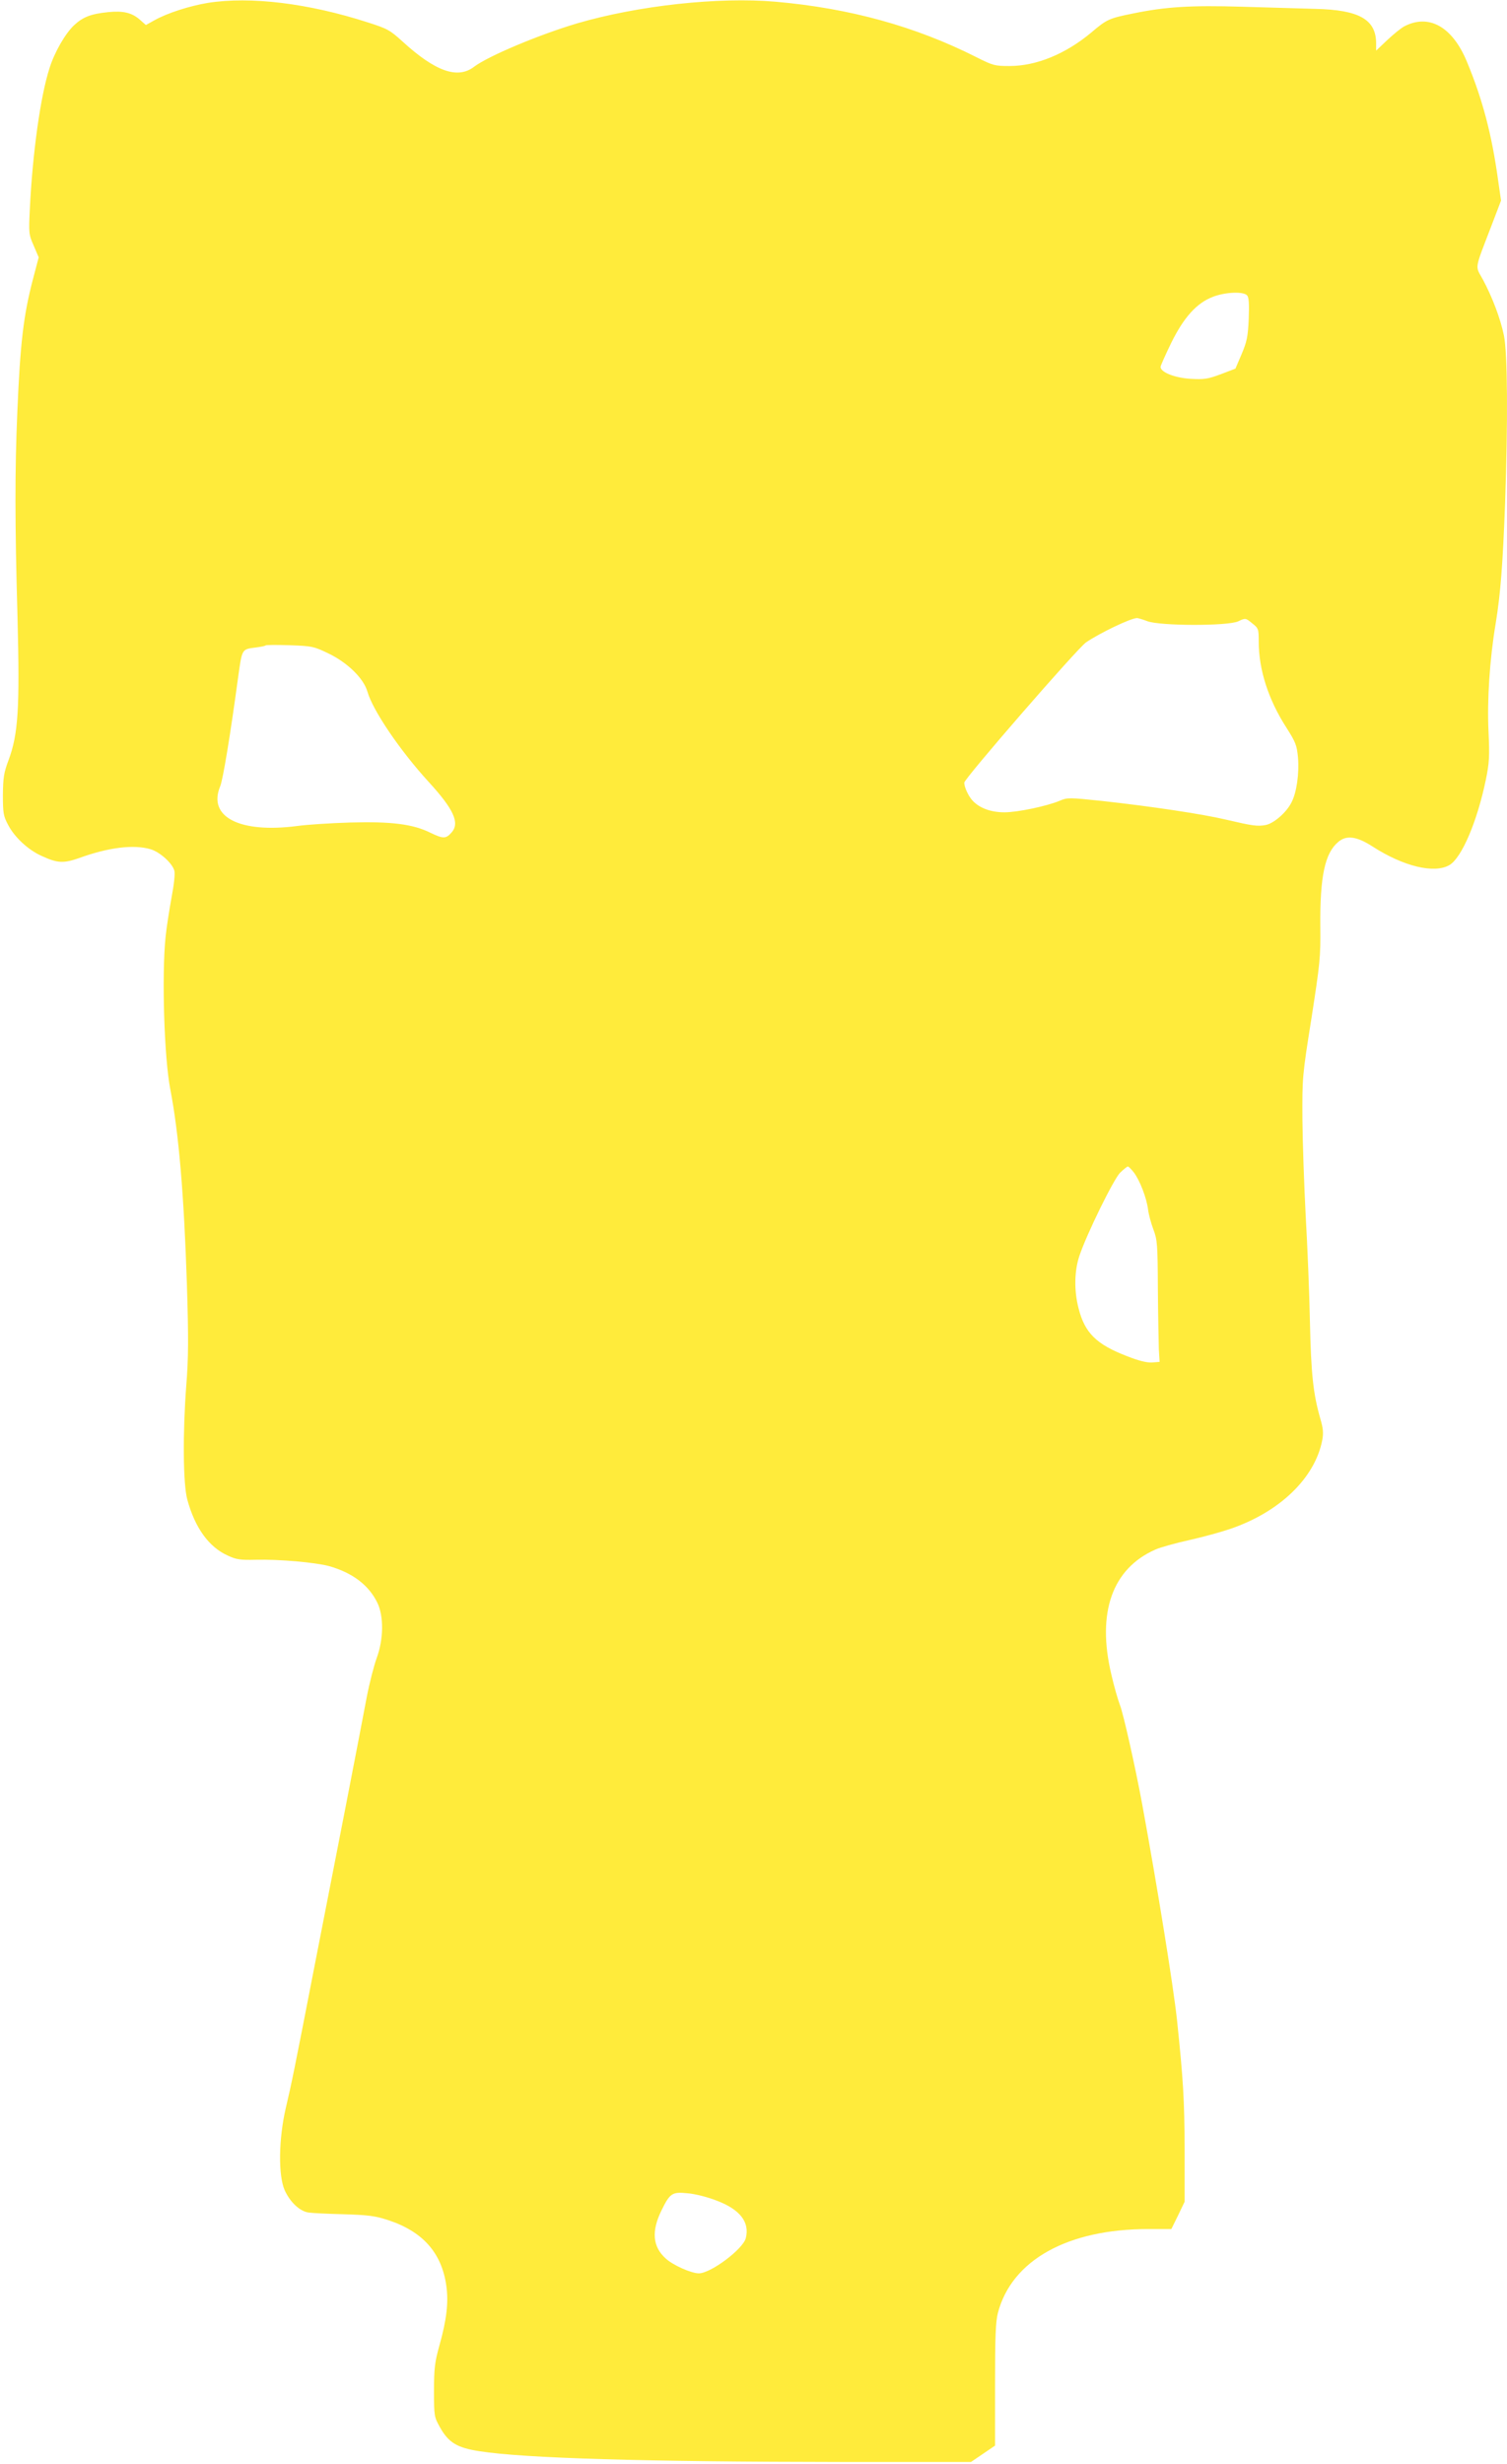 <?xml version="1.0" standalone="no"?>
<!DOCTYPE svg PUBLIC "-//W3C//DTD SVG 20010904//EN"
 "http://www.w3.org/TR/2001/REC-SVG-20010904/DTD/svg10.dtd">
<svg version="1.0" xmlns="http://www.w3.org/2000/svg"
 width="783pt" height="1280pt" viewBox="0 0 783 1280"
 preserveAspectRatio="xMidYMid meet">
<g transform="translate(0,1280) scale(0.1,-0.1)"
fill="#ffeb3b" stroke="none">
<path d="M1080 12785 c-96 -16 -211 -53 -277 -90 l-45 -25 -34 30 c-40 34 -85
45 -162 37 -89 -9 -131 -25 -177 -68 -45 -42 -102 -140 -128 -224 -47 -145
-88 -442 -102 -730 -6 -126 -6 -132 20 -191 l26 -61 -30 -114 c-49 -188 -66
-330 -81 -689 -13 -305 -13 -572 1 -1070 12 -468 4 -604 -47 -740 -24 -64 -28
-90 -29 -180 0 -95 3 -110 27 -155 33 -64 104 -130 173 -161 84 -39 115 -40
198 -11 151 55 283 71 370 45 49 -15 113 -73 123 -112 4 -17 -2 -72 -15 -140
-11 -61 -26 -154 -31 -206 -20 -200 -7 -627 25 -790 44 -228 71 -548 86 -1010
9 -284 8 -388 -3 -525 -19 -249 -17 -513 5 -595 40 -147 112 -247 210 -291 44
-21 66 -24 147 -22 122 3 309 -14 380 -33 122 -35 205 -98 250 -189 35 -71 33
-192 -3 -289 -14 -39 -38 -131 -52 -205 -14 -75 -63 -329 -109 -566 -46 -236
-121 -619 -166 -850 -102 -525 -114 -584 -146 -720 -36 -157 -39 -346 -5 -423
28 -62 78 -109 123 -116 18 -3 101 -7 183 -9 127 -4 162 -8 230 -30 181 -59
280 -170 304 -342 12 -85 2 -175 -36 -310 -24 -86 -28 -119 -28 -235 0 -133 1
-136 31 -190 45 -80 89 -106 204 -124 236 -37 862 -55 1880 -56 l675 0 62 42
63 43 0 315 c0 251 3 328 15 375 72 273 361 435 781 435 l120 0 35 71 34 71 0
277 c-1 252 -7 356 -40 671 -20 181 -101 684 -181 1120 -34 184 -97 467 -115
512 -10 26 -31 98 -45 160 -76 321 5 549 229 648 24 11 103 33 175 49 72 16
170 43 216 59 256 88 438 264 476 460 7 37 5 61 -10 112 -37 129 -48 231 -54
505 -3 149 -13 396 -22 550 -8 154 -16 379 -17 500 -1 217 -1 224 47 525 44
285 48 316 46 480 -2 258 24 378 93 436 43 37 97 29 179 -24 160 -103 320
-142 399 -96 64 38 144 226 189 443 18 87 20 122 14 249 -8 164 6 377 37 562
26 159 37 310 49 625 15 423 13 781 -6 872 -18 88 -61 201 -110 292 -40 73
-45 43 45 278 l50 131 -15 104 c-33 240 -81 422 -163 619 -75 180 -196 248
-323 183 -18 -9 -58 -42 -90 -72 l-58 -55 0 37 c0 125 -88 175 -318 180 -70 2
-240 7 -377 11 -267 8 -398 0 -568 -35 -124 -25 -136 -30 -217 -99 -134 -112
-286 -174 -425 -174 -75 0 -85 2 -172 46 -317 160 -657 254 -1043 288 -297 26
-715 -20 -1030 -112 -199 -59 -463 -170 -537 -226 -85 -65 -200 -25 -370 130
-67 61 -80 68 -180 100 -309 100 -612 137 -833 102z m5400 -1520 c9 -10 11
-46 8 -122 -4 -93 -10 -119 -37 -183 l-32 -75 -76 -29 c-67 -25 -86 -28 -157
-24 -82 5 -156 34 -156 62 0 6 25 62 55 124 66 134 133 208 217 240 64 25 160
29 178 7z m-519 -1692 c65 -25 416 -26 472 -1 38 18 39 18 73 -10 33 -26 34
-30 34 -95 0 -146 50 -302 145 -449 47 -74 53 -90 59 -153 7 -83 -7 -183 -34
-234 -26 -52 -92 -109 -134 -117 -43 -8 -69 -4 -206 28 -122 29 -389 69 -644
97 -171 18 -181 18 -220 1 -67 -28 -219 -60 -287 -60 -71 0 -130 22 -166 61
-22 24 -43 70 -43 93 0 21 588 698 633 729 74 50 229 124 263 126 6 1 31 -7
55 -16z m-4258 -166 c100 -47 186 -130 206 -200 28 -98 169 -306 320 -471 129
-141 161 -212 117 -261 -29 -33 -43 -33 -108 -2 -92 46 -204 60 -418 54 -102
-3 -225 -11 -275 -18 -300 -39 -467 47 -401 206 14 32 53 269 91 550 24 171
18 161 100 172 22 3 42 7 45 10 3 3 59 3 125 1 115 -4 125 -6 198 -41z m4189
-2699 c31 -42 65 -130 73 -191 3 -26 16 -73 28 -105 20 -52 22 -78 23 -307 1
-137 4 -279 5 -315 l4 -65 -38 -3 c-27 -2 -69 8 -132 33 -159 61 -219 121
-251 248 -24 92 -22 194 4 272 38 114 178 399 212 433 18 17 36 32 40 32 4 0
19 -15 32 -32z m-2169 -5340 c122 -46 173 -112 152 -195 -14 -57 -182 -183
-244 -183 -39 0 -134 42 -172 77 -68 61 -75 141 -23 248 45 92 56 99 136 91
39 -3 105 -20 151 -38z"/>
</g>
</svg>
